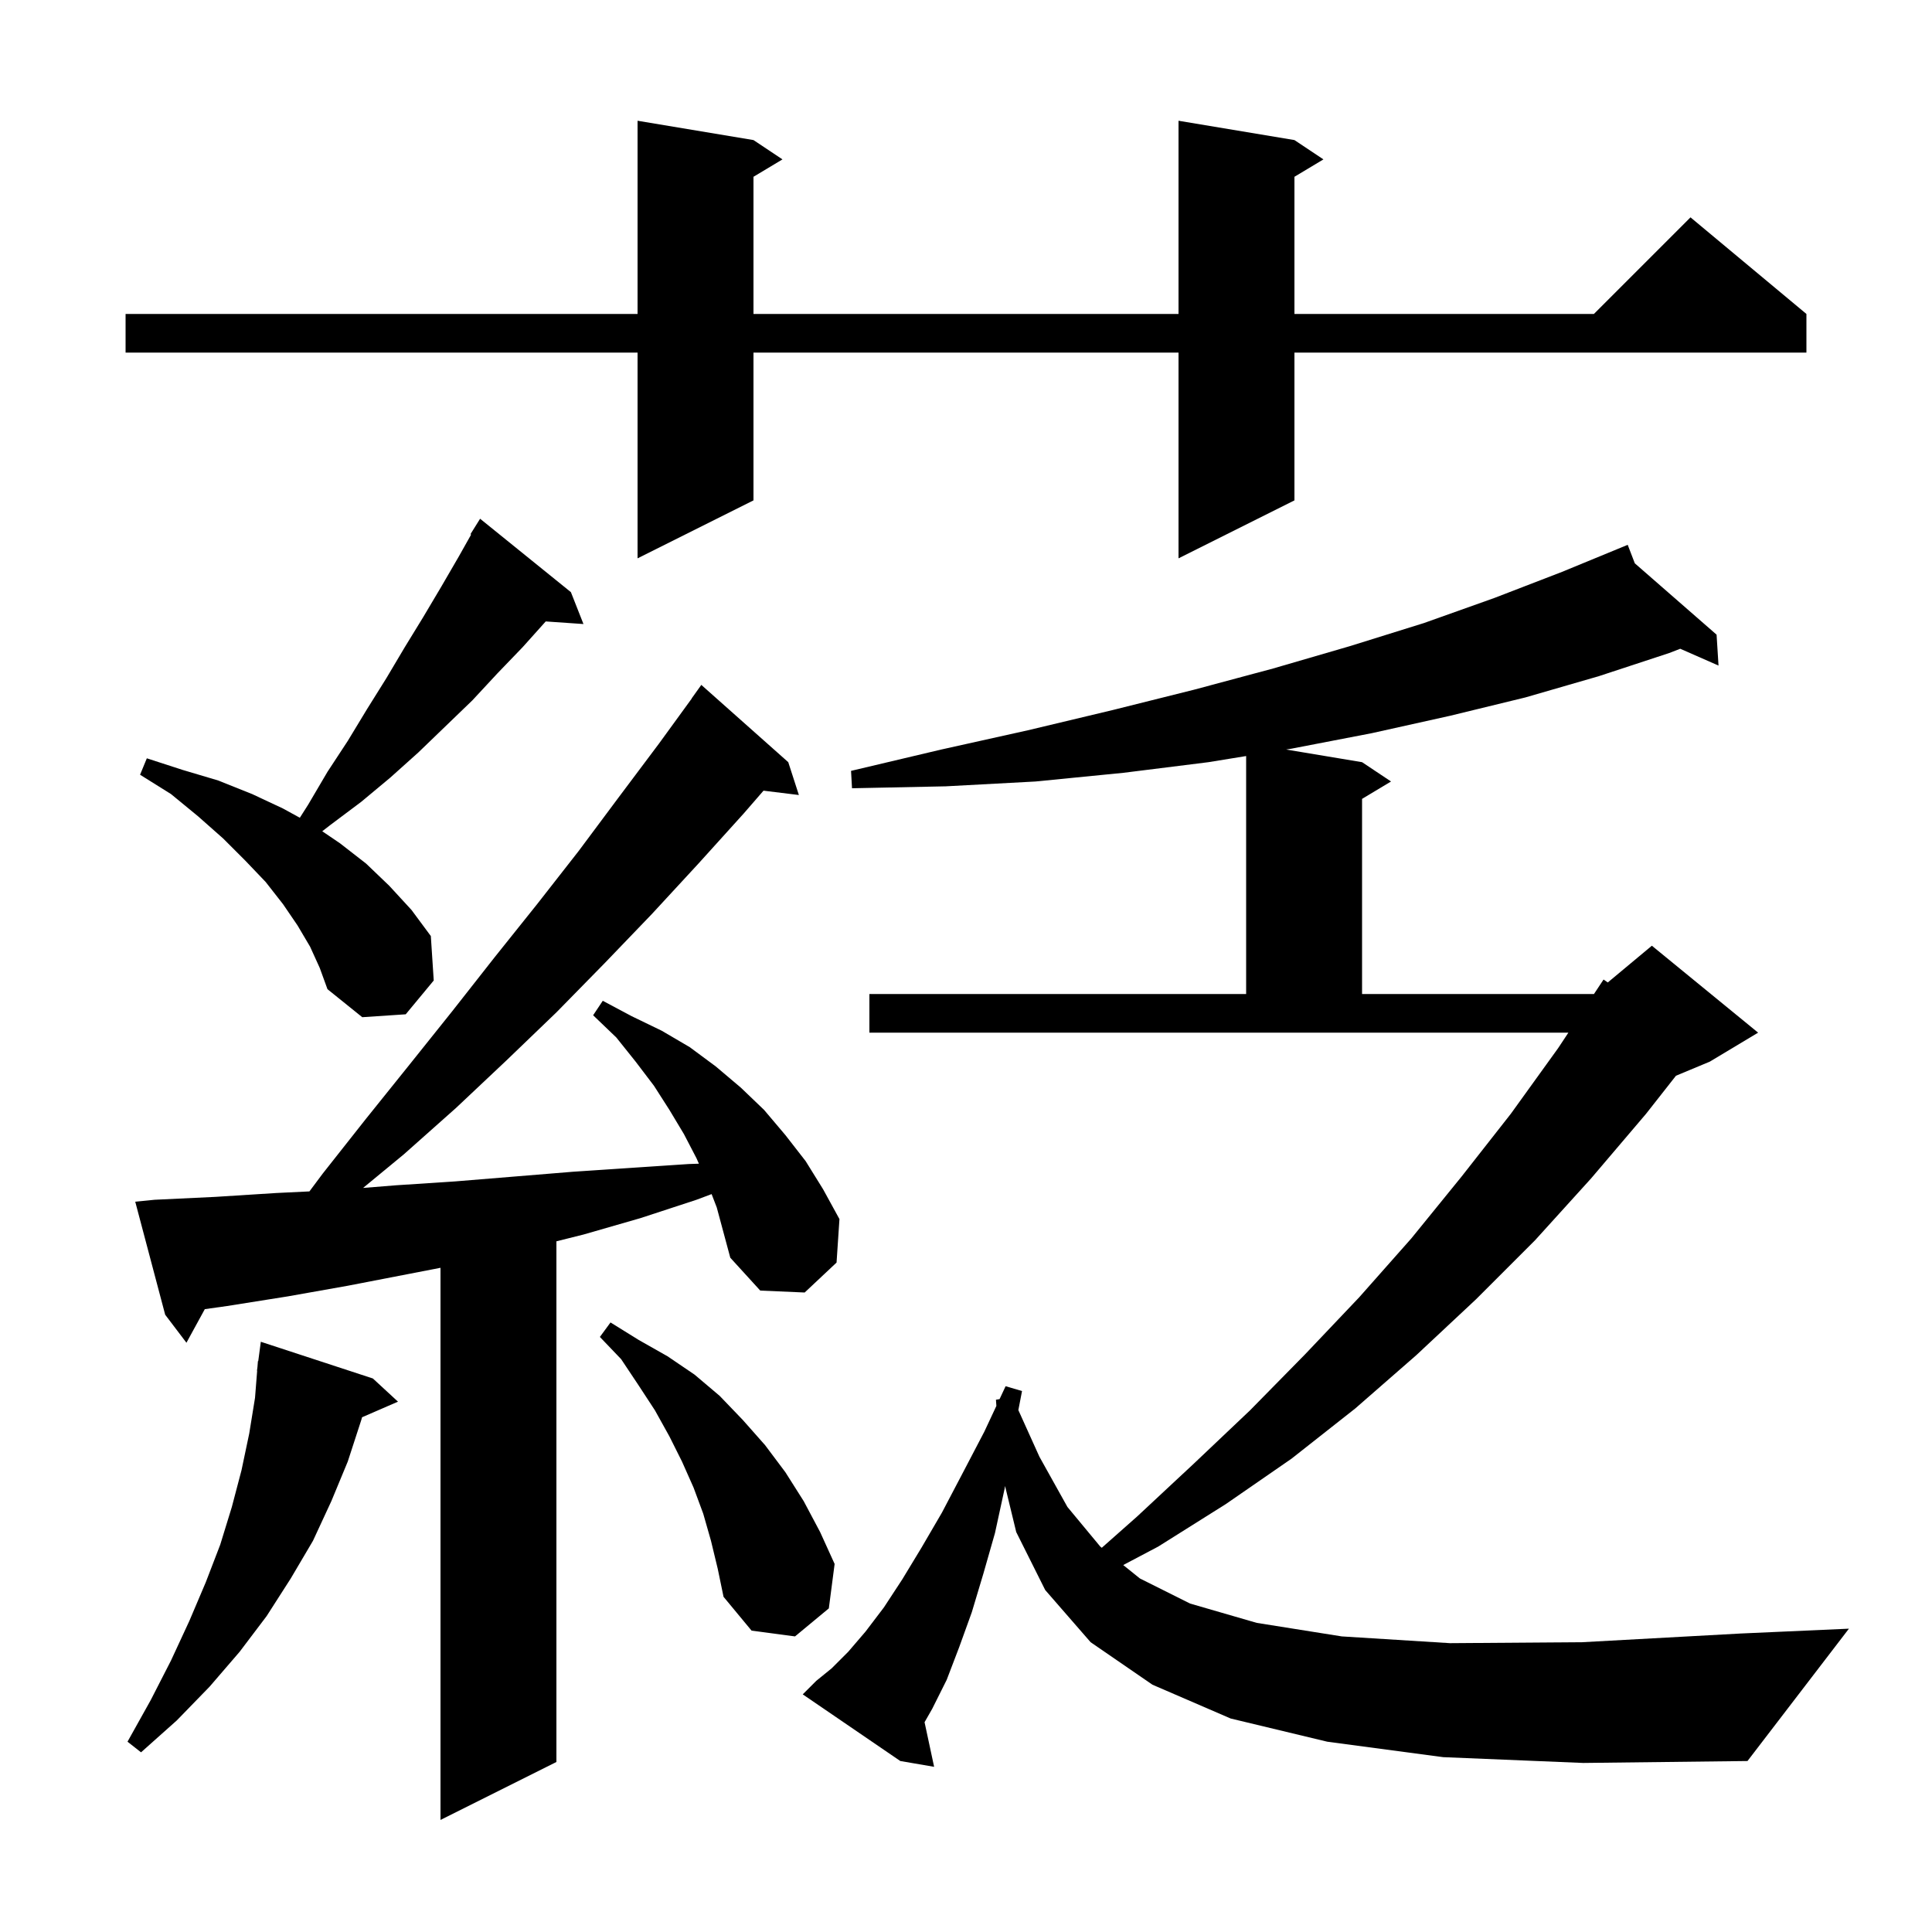 <svg xmlns="http://www.w3.org/2000/svg" xmlns:xlink="http://www.w3.org/1999/xlink" version="1.1" baseProfile="full" viewBox="0 0 200 200" width="200" height="200"><g fill="currentColor"><path d="M 73.666 123.613 L 72.1 124.2 L 66.3 126.1 L 60.4 127.8 L 57.6 128.5 L 57.6 182.4 L 45.6 188.4 L 45.6 131.242 L 36.0 133.1 L 29.8 134.2 L 23.5 135.2 L 21.201 135.523 L 19.3 139.0 L 17.1 136.1 L 14.0 124.4 L 16.0 124.2 L 22.3 123.9 L 28.6 123.5 L 32.032 123.334 L 33.4 121.5 L 37.9 115.8 L 42.4 110.2 L 46.8 104.7 L 51.2 99.1 L 55.6 93.6 L 59.9 88.1 L 64.0 82.6 L 68.2 77.0 L 71.612 72.308 L 71.6 72.3 L 72.6 70.9 L 81.6 78.9 L 82.7 82.3 L 79.039 81.85 L 77.0 84.2 L 72.3 89.4 L 67.5 94.6 L 62.6 99.7 L 57.6 104.8 L 52.4 109.8 L 47.2 114.7 L 41.8 119.5 L 37.585 122.975 L 41.0 122.7 L 47.1 122.3 L 59.3 121.3 L 71.3 120.5 L 72.349 120.465 L 72.1 119.9 L 70.8 117.4 L 69.3 114.9 L 67.7 112.4 L 65.8 109.9 L 63.8 107.4 L 61.4 105.1 L 62.4 103.6 L 65.4 105.2 L 68.5 106.7 L 71.4 108.4 L 74.1 110.4 L 76.7 112.6 L 79.1 114.9 L 81.3 117.5 L 83.4 120.2 L 85.2 123.1 L 86.9 126.2 L 86.6 130.7 L 83.3 133.8 L 78.7 133.6 L 75.6 130.2 L 74.2 125.0 Z M 149.4 181.9 L 137.4 180.3 L 127.4 177.9 L 119.3 174.4 L 112.9 170.0 L 108.2 164.6 L 105.2 158.6 L 104.044 153.831 L 104.0 154.1 L 103.0 158.7 L 101.8 162.9 L 100.6 166.9 L 99.3 170.5 L 98.0 173.9 L 96.5 176.9 L 95.71 178.282 L 96.7 182.9 L 93.2 182.3 L 83.1 175.4 L 84.5 174.0 L 86.1 172.7 L 87.8 171.0 L 89.6 168.9 L 91.5 166.4 L 93.4 163.5 L 95.4 160.2 L 97.5 156.6 L 99.6 152.6 L 101.9 148.2 L 103.145 145.54 L 103.1 144.9 L 103.476 144.834 L 104.1 143.5 L 105.8 144.0 L 105.42 145.974 L 107.6 150.8 L 110.5 156.0 L 113.9 160.1 L 114.056 160.226 L 117.7 157.0 L 123.6 151.5 L 129.4 146.0 L 135.1 140.2 L 140.7 134.3 L 146.1 128.2 L 151.3 121.8 L 156.4 115.3 L 161.3 108.5 L 162.359 106.9 L 90.0 106.9 L 90.0 102.9 L 129.0 102.9 L 129.0 78.265 L 125.1 78.9 L 116.3 80.0 L 107.2 80.9 L 97.9 81.4 L 88.2 81.6 L 88.1 79.8 L 97.4 77.6 L 106.4 75.6 L 115.2 73.5 L 123.6 71.4 L 131.8 69.2 L 139.7 66.9 L 147.4 64.5 L 154.7 61.9 L 161.7 59.2 L 167.505 56.81 L 167.5 56.8 L 167.509 56.808 L 168.5 56.4 L 169.235 58.314 L 177.7 65.7 L 177.9 68.9 L 173.938 67.159 L 172.8 67.6 L 165.5 70.0 L 157.9 72.2 L 150.1 74.1 L 142.0 75.9 L 133.7 77.5 L 133.144 77.591 L 141.0 78.9 L 144.0 80.9 L 141.0 82.7 L 141.0 102.9 L 165.0 102.9 L 165.016 102.887 L 166.0 101.4 L 166.436 101.704 L 171.0 97.9 L 182.0 106.9 L 177.0 109.9 L 173.496 111.36 L 170.4 115.3 L 164.7 122.0 L 158.9 128.4 L 152.8 134.5 L 146.6 140.3 L 140.3 145.8 L 133.7 151.0 L 126.9 155.7 L 119.9 160.1 L 116.276 162.013 L 118.0 163.4 L 123.2 166.0 L 130.1 168.0 L 138.9 169.4 L 150.1 170.1 L 163.8 170.0 L 180.2 169.1 L 191.4 168.6 L 180.9 182.3 L 163.9 182.5 Z M 38.6 142.7 L 41.2 145.1 L 37.48 146.714 L 37.4 147.0 L 36.0 151.3 L 34.3 155.4 L 32.4 159.5 L 30.1 163.4 L 27.6 167.3 L 24.8 171.0 L 21.7 174.6 L 18.3 178.1 L 14.6 181.4 L 13.2 180.3 L 15.6 176.0 L 17.7 171.9 L 19.6 167.8 L 21.3 163.8 L 22.8 159.9 L 24.0 156.0 L 25.0 152.2 L 25.8 148.4 L 26.4 144.7 L 26.621 141.901 L 26.6 141.9 L 26.652 141.513 L 26.7 140.9 L 26.733 140.905 L 27.0 138.9 Z M 73.6 159.5 L 72.8 156.7 L 71.8 154.0 L 70.6 151.3 L 69.3 148.7 L 67.8 146.0 L 66.1 143.4 L 64.3 140.7 L 62.1 138.4 L 63.2 136.9 L 66.1 138.7 L 69.1 140.4 L 71.9 142.3 L 74.5 144.5 L 76.9 147.0 L 79.2 149.6 L 81.3 152.4 L 83.2 155.4 L 84.9 158.6 L 86.4 161.9 L 85.8 166.5 L 82.3 169.4 L 77.8 168.8 L 74.9 165.3 L 74.3 162.4 Z M 32.1 98.0 L 30.8 95.8 L 29.3 93.6 L 27.5 91.3 L 25.4 89.1 L 23.1 86.8 L 20.5 84.5 L 17.7 82.2 L 14.5 80.2 L 15.2 78.5 L 18.9 79.7 L 22.6 80.8 L 26.1 82.2 L 29.3 83.7 L 31.039 84.653 L 31.9 83.3 L 33.9 79.9 L 36.0 76.7 L 38.0 73.4 L 40.0 70.2 L 41.9 67.0 L 43.8 63.9 L 45.7 60.7 L 47.5 57.6 L 48.771 55.341 L 48.7 55.3 L 49.7 53.7 L 59.1 61.3 L 60.4 64.6 L 56.493 64.331 L 54.1 67.0 L 51.5 69.7 L 48.9 72.5 L 43.3 77.9 L 40.4 80.5 L 37.4 83.0 L 34.2 85.4 L 33.359 86.051 L 35.2 87.3 L 37.9 89.4 L 40.3 91.7 L 42.6 94.2 L 44.6 96.9 L 44.9 101.5 L 42.0 105.0 L 37.5 105.3 L 33.9 102.4 L 33.1 100.2 Z M 134.0 14.5 L 137.0 16.5 L 134.0 18.3 L 134.0 32.5 L 165.0 32.5 L 175.0 22.5 L 187.0 32.5 L 187.0 36.5 L 134.0 36.5 L 134.0 51.8 L 122.0 57.8 L 122.0 36.5 L 78.0 36.5 L 78.0 51.8 L 66.0 57.8 L 66.0 36.5 L 13.0 36.5 L 13.0 32.5 L 66.0 32.5 L 66.0 12.5 L 78.0 14.5 L 81.0 16.5 L 78.0 18.3 L 78.0 32.5 L 122.0 32.5 L 122.0 12.5 Z "/></g></svg>